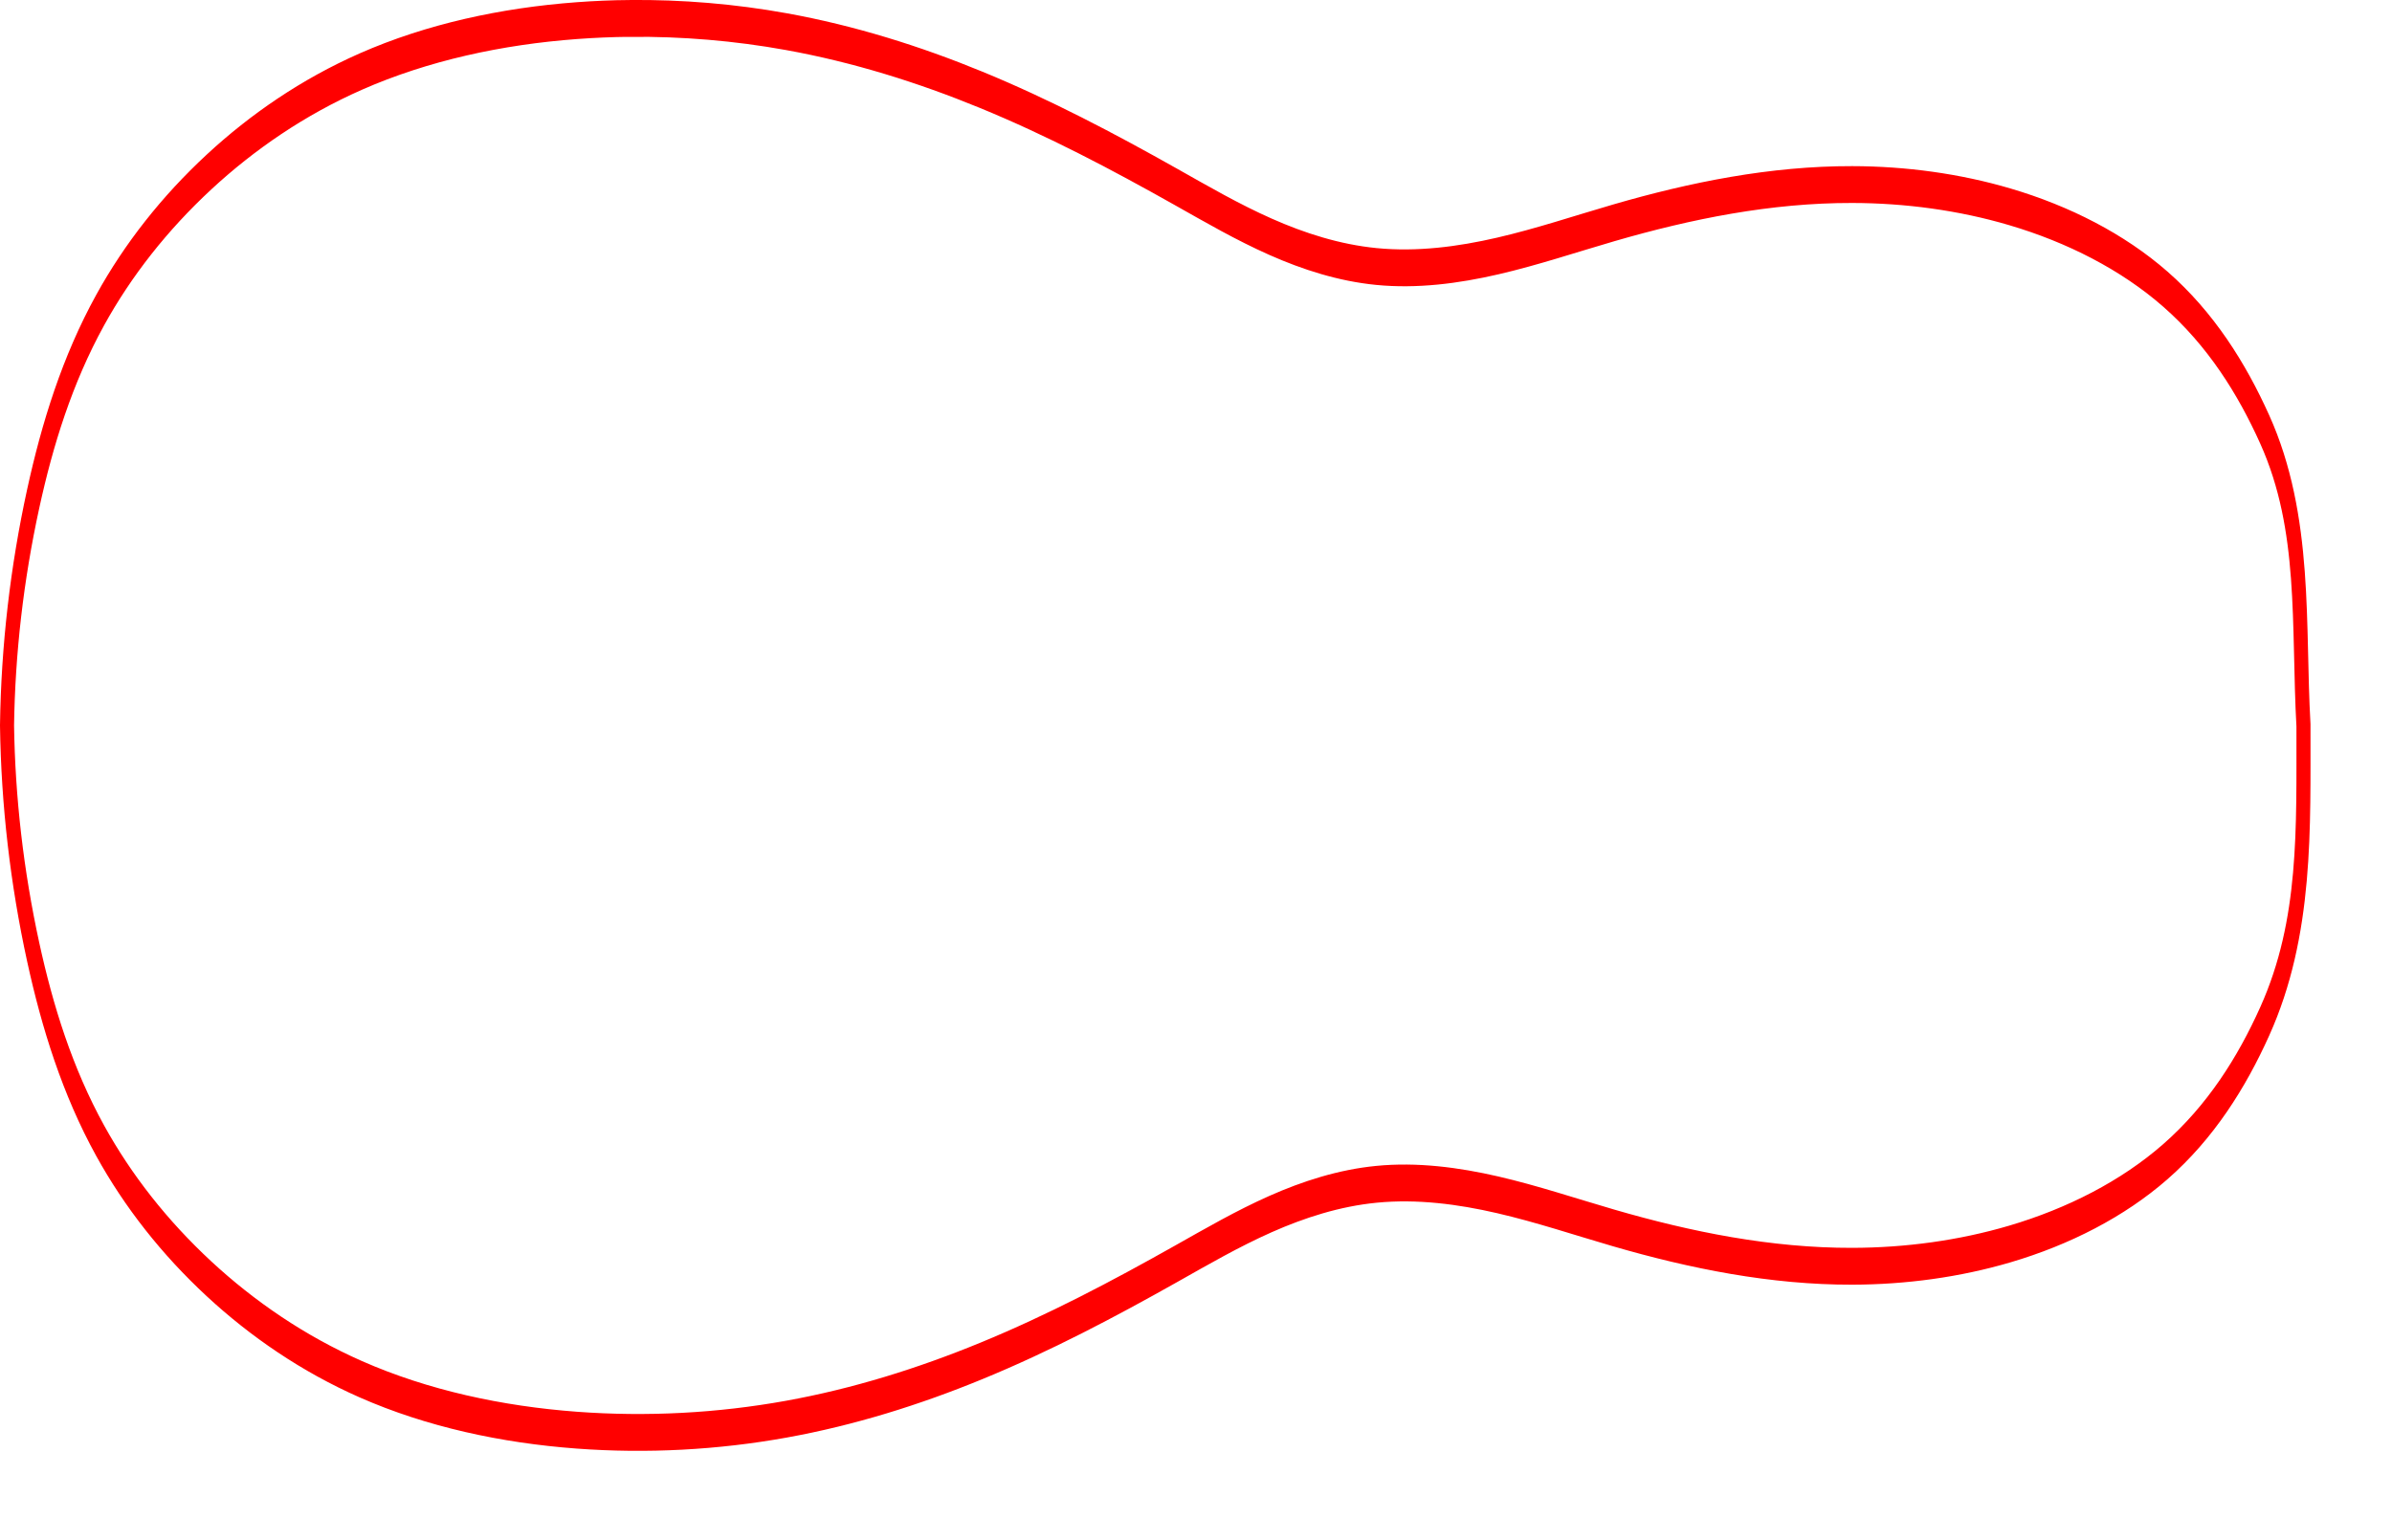 <?xml version="1.0" encoding="UTF-8" standalone="no"?>
<!-- Created with Inkscape (http://www.inkscape.org/) -->

<svg
   version="1.1"
   id="svg272"
   width="1083.848"
   height="697.815"
   viewBox="0 0 1083.848 697.815"
   sodipodi:docname="baseukulelecreux.svg"
   inkscape:version="1.2.2 (b0a8486541, 2022-12-01)"
   xmlns:inkscape="http://www.inkscape.org/namespaces/inkscape"
   xmlns:sodipodi="http://sodipodi.sourceforge.net/DTD/sodipodi-0.dtd"
   xmlns="http://www.w3.org/2000/svg"
   xmlns:svg="http://www.w3.org/2000/svg">
  <defs
     id="defs276">
    <inkscape:path-effect
       effect="spiro"
       id="path-effect1849"
       is_visible="true"
       lpeversion="1" />
    <inkscape:path-effect
       effect="bspline"
       id="path-effect1844"
       is_visible="true"
       lpeversion="1"
       weight="33.333"
       steps="2"
       helper_size="0"
       apply_no_weight="true"
       apply_with_weight="true"
       only_selected="false" />
    <inkscape:path-effect
       effect="spiro"
       id="path-effect1849-3"
       is_visible="true"
       lpeversion="1" />
    <inkscape:path-effect
       effect="spiro"
       id="path-effect1849-6"
       is_visible="true"
       lpeversion="1" />
  </defs>
  <sodipodi:namedview
     id="namedview274"
     pagecolor="#ffffff"
     bordercolor="#000000"
     borderopacity="0.25"
     inkscape:showpageshadow="2"
     inkscape:pageopacity="0.0"
     inkscape:pagecheckerboard="0"
     inkscape:deskcolor="#d1d1d1"
     showgrid="false"
     inkscape:zoom="0.5322962"
     inkscape:cx="619.95558"
     inkscape:cy="214.16647"
     inkscape:window-width="1366"
     inkscape:window-height="699"
     inkscape:window-x="0"
     inkscape:window-y="0"
     inkscape:window-maximized="1"
     inkscape:current-layer="layer4" />
  <g
     inkscape:groupmode="layer"
     id="layer4"
     inkscape:label="Image 2"
     transform="matrix(1,0,0,2.622,171.775,-579.402)"
     style="display:inline">
    <path
       id="path1847"
       style="fill:none;stroke:#ff0000;stroke-width:6.367"
       d="m 113.44,224.159 c -7.95,0.031 -15.906,0.159 -23.829,0.383 -34.043,0.962 -67.776,3.744 -97.891,8.805 -26.086,4.384 -49.151,10.424 -68.781,17.359 -20.132,7.114 -36.775,15.189 -49.288,23.846 -14.963,10.349 -23.987,21.453 -30.381,32.634 -7.392,12.93 -11.364,26.051 -11.859,39.185 0.494,13.134 4.474,26.255 11.859,39.185 6.401,11.181 15.418,22.283 30.381,32.632 12.52,8.657 29.156,16.734 49.288,23.848 19.63,6.935 42.695,12.975 68.781,17.359 30.113,5.061 63.846,7.842 97.891,8.805 31.689,0.896 63.811,0.241 94.885,-1.899 30.656,-2.111 60.198,-5.653 88.26,-10.051 30.835,-4.831 59.909,-10.687 88.331,-16.795 14,-3.008 27.903,-6.087 42.839,-8.615 14.943,-2.528 31.056,-4.506 47.925,-5.139 18.439,-0.693 37.161,0.241 55.029,1.818 17.868,1.577 35.089,3.79 52.592,5.73 34.752,3.852 71.139,6.648 108.01,6.617 24.283,-0.021 48.586,-1.28 71.435,-3.851 26.54,-2.987 51.16,-7.782 70.439,-14.222 20.573,-6.871 34.621,-15.424 45.042,-24.254 19.203,-16.276 17.476,-33.385 17.558,-51.167 -2.547,-17.273 1.652,-34.893 -17.558,-51.169 -10.421,-8.831 -24.476,-17.382 -45.042,-24.252 -19.279,-6.44 -43.899,-11.235 -70.439,-14.222 -22.844,-2.571 -47.155,-3.831 -71.435,-3.851 -36.872,-0.031 -73.257,2.765 -108.01,6.617 -17.503,1.94 -34.717,4.153 -52.592,5.73 -17.868,1.577 -36.596,2.511 -55.029,1.818 -16.87,-0.634 -32.983,-2.611 -47.925,-5.139 -14.943,-2.528 -28.839,-5.609 -42.839,-8.617 -28.426,-6.107 -57.5,-11.963 -88.331,-16.795 -28.061,-4.397 -57.61,-7.938 -88.26,-10.049 -23.305,-1.605 -47.196,-2.375 -71.058,-2.282 z"
       sodipodi:nodetypes="sssssscsssssssssssssssscssssssssssss" />
  </g>
</svg>
